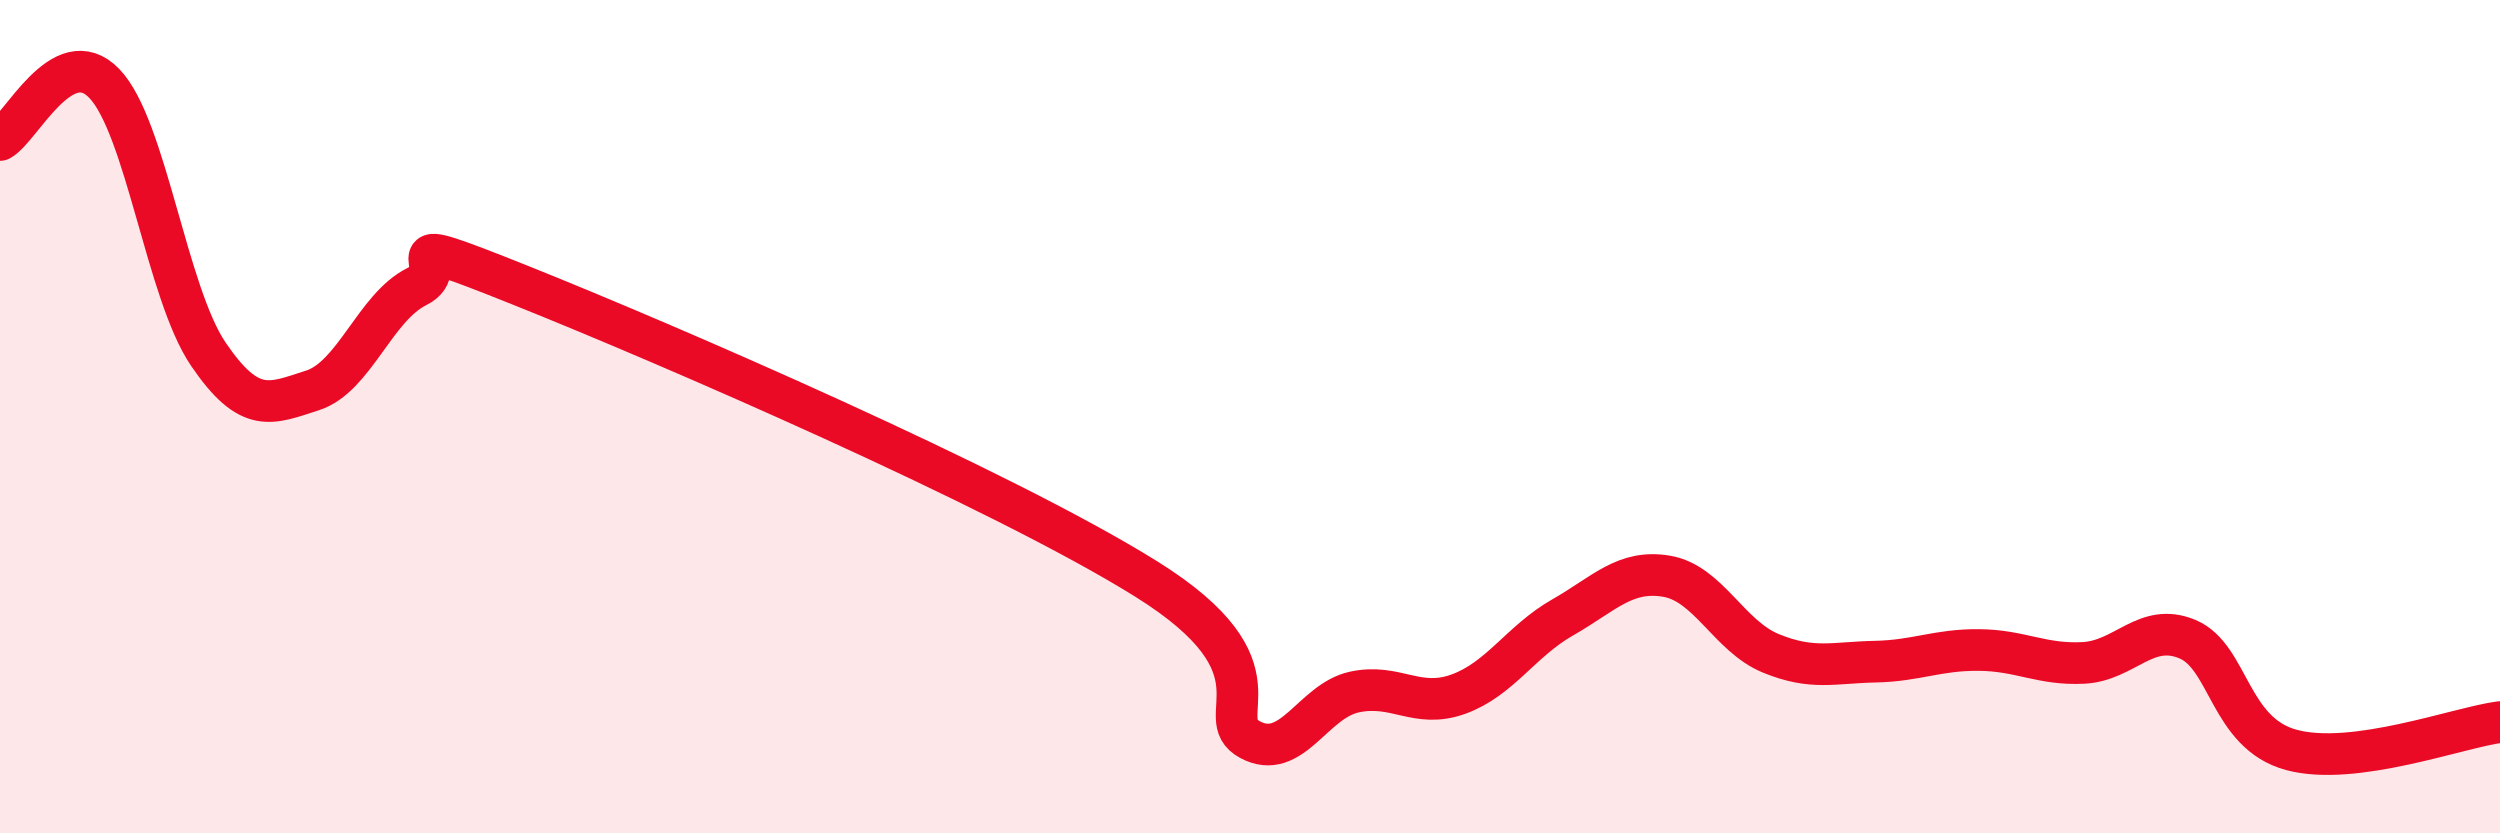 
    <svg width="60" height="20" viewBox="0 0 60 20" xmlns="http://www.w3.org/2000/svg">
      <path
        d="M 0,3.36 C 0.5,3.09 1.5,0.97 2.5,2 C 3.5,3.03 4,7.03 5,8.5 C 6,9.97 6.5,9.69 7.5,9.37 C 8.5,9.05 9,7.38 10,6.88 C 11,6.38 9,5.45 12.5,6.85 C 16,8.25 24,11.71 27.5,13.89 C 31,16.07 29,17.21 30,17.75 C 31,18.29 31.5,16.83 32.5,16.61 C 33.5,16.39 34,17.02 35,16.66 C 36,16.3 36.5,15.39 37.5,14.82 C 38.5,14.25 39,13.66 40,13.83 C 41,14 41.5,15.27 42.5,15.68 C 43.5,16.09 44,15.9 45,15.88 C 46,15.86 46.5,15.59 47.5,15.6 C 48.5,15.61 49,15.96 50,15.91 C 51,15.86 51.5,14.92 52.5,15.34 C 53.5,15.76 53.5,17.6 55,18 C 56.5,18.4 59,17.46 60,17.33L60 20L0 20Z"
        fill="#EB0A25"
        opacity="0.1"
        stroke-linecap="round"
        stroke-linejoin="round"
      />
      <path
        d="M 0,3.36 C 0.5,3.09 1.5,0.97 2.5,2 C 3.5,3.03 4,7.03 5,8.5 C 6,9.97 6.5,9.69 7.5,9.37 C 8.5,9.05 9,7.38 10,6.88 C 11,6.38 9,5.45 12.5,6.85 C 16,8.25 24,11.71 27.5,13.89 C 31,16.07 29,17.21 30,17.75 C 31,18.29 31.5,16.83 32.5,16.61 C 33.5,16.39 34,17.02 35,16.66 C 36,16.3 36.5,15.39 37.5,14.82 C 38.5,14.25 39,13.66 40,13.83 C 41,14 41.5,15.27 42.5,15.68 C 43.5,16.09 44,15.9 45,15.88 C 46,15.86 46.5,15.59 47.5,15.6 C 48.5,15.61 49,15.96 50,15.91 C 51,15.86 51.5,14.92 52.5,15.34 C 53.5,15.76 53.5,17.6 55,18 C 56.5,18.4 59,17.46 60,17.33"
        stroke="#EB0A25"
        stroke-width="1"
        fill="none"
        stroke-linecap="round"
        stroke-linejoin="round"
      />
    </svg>
  